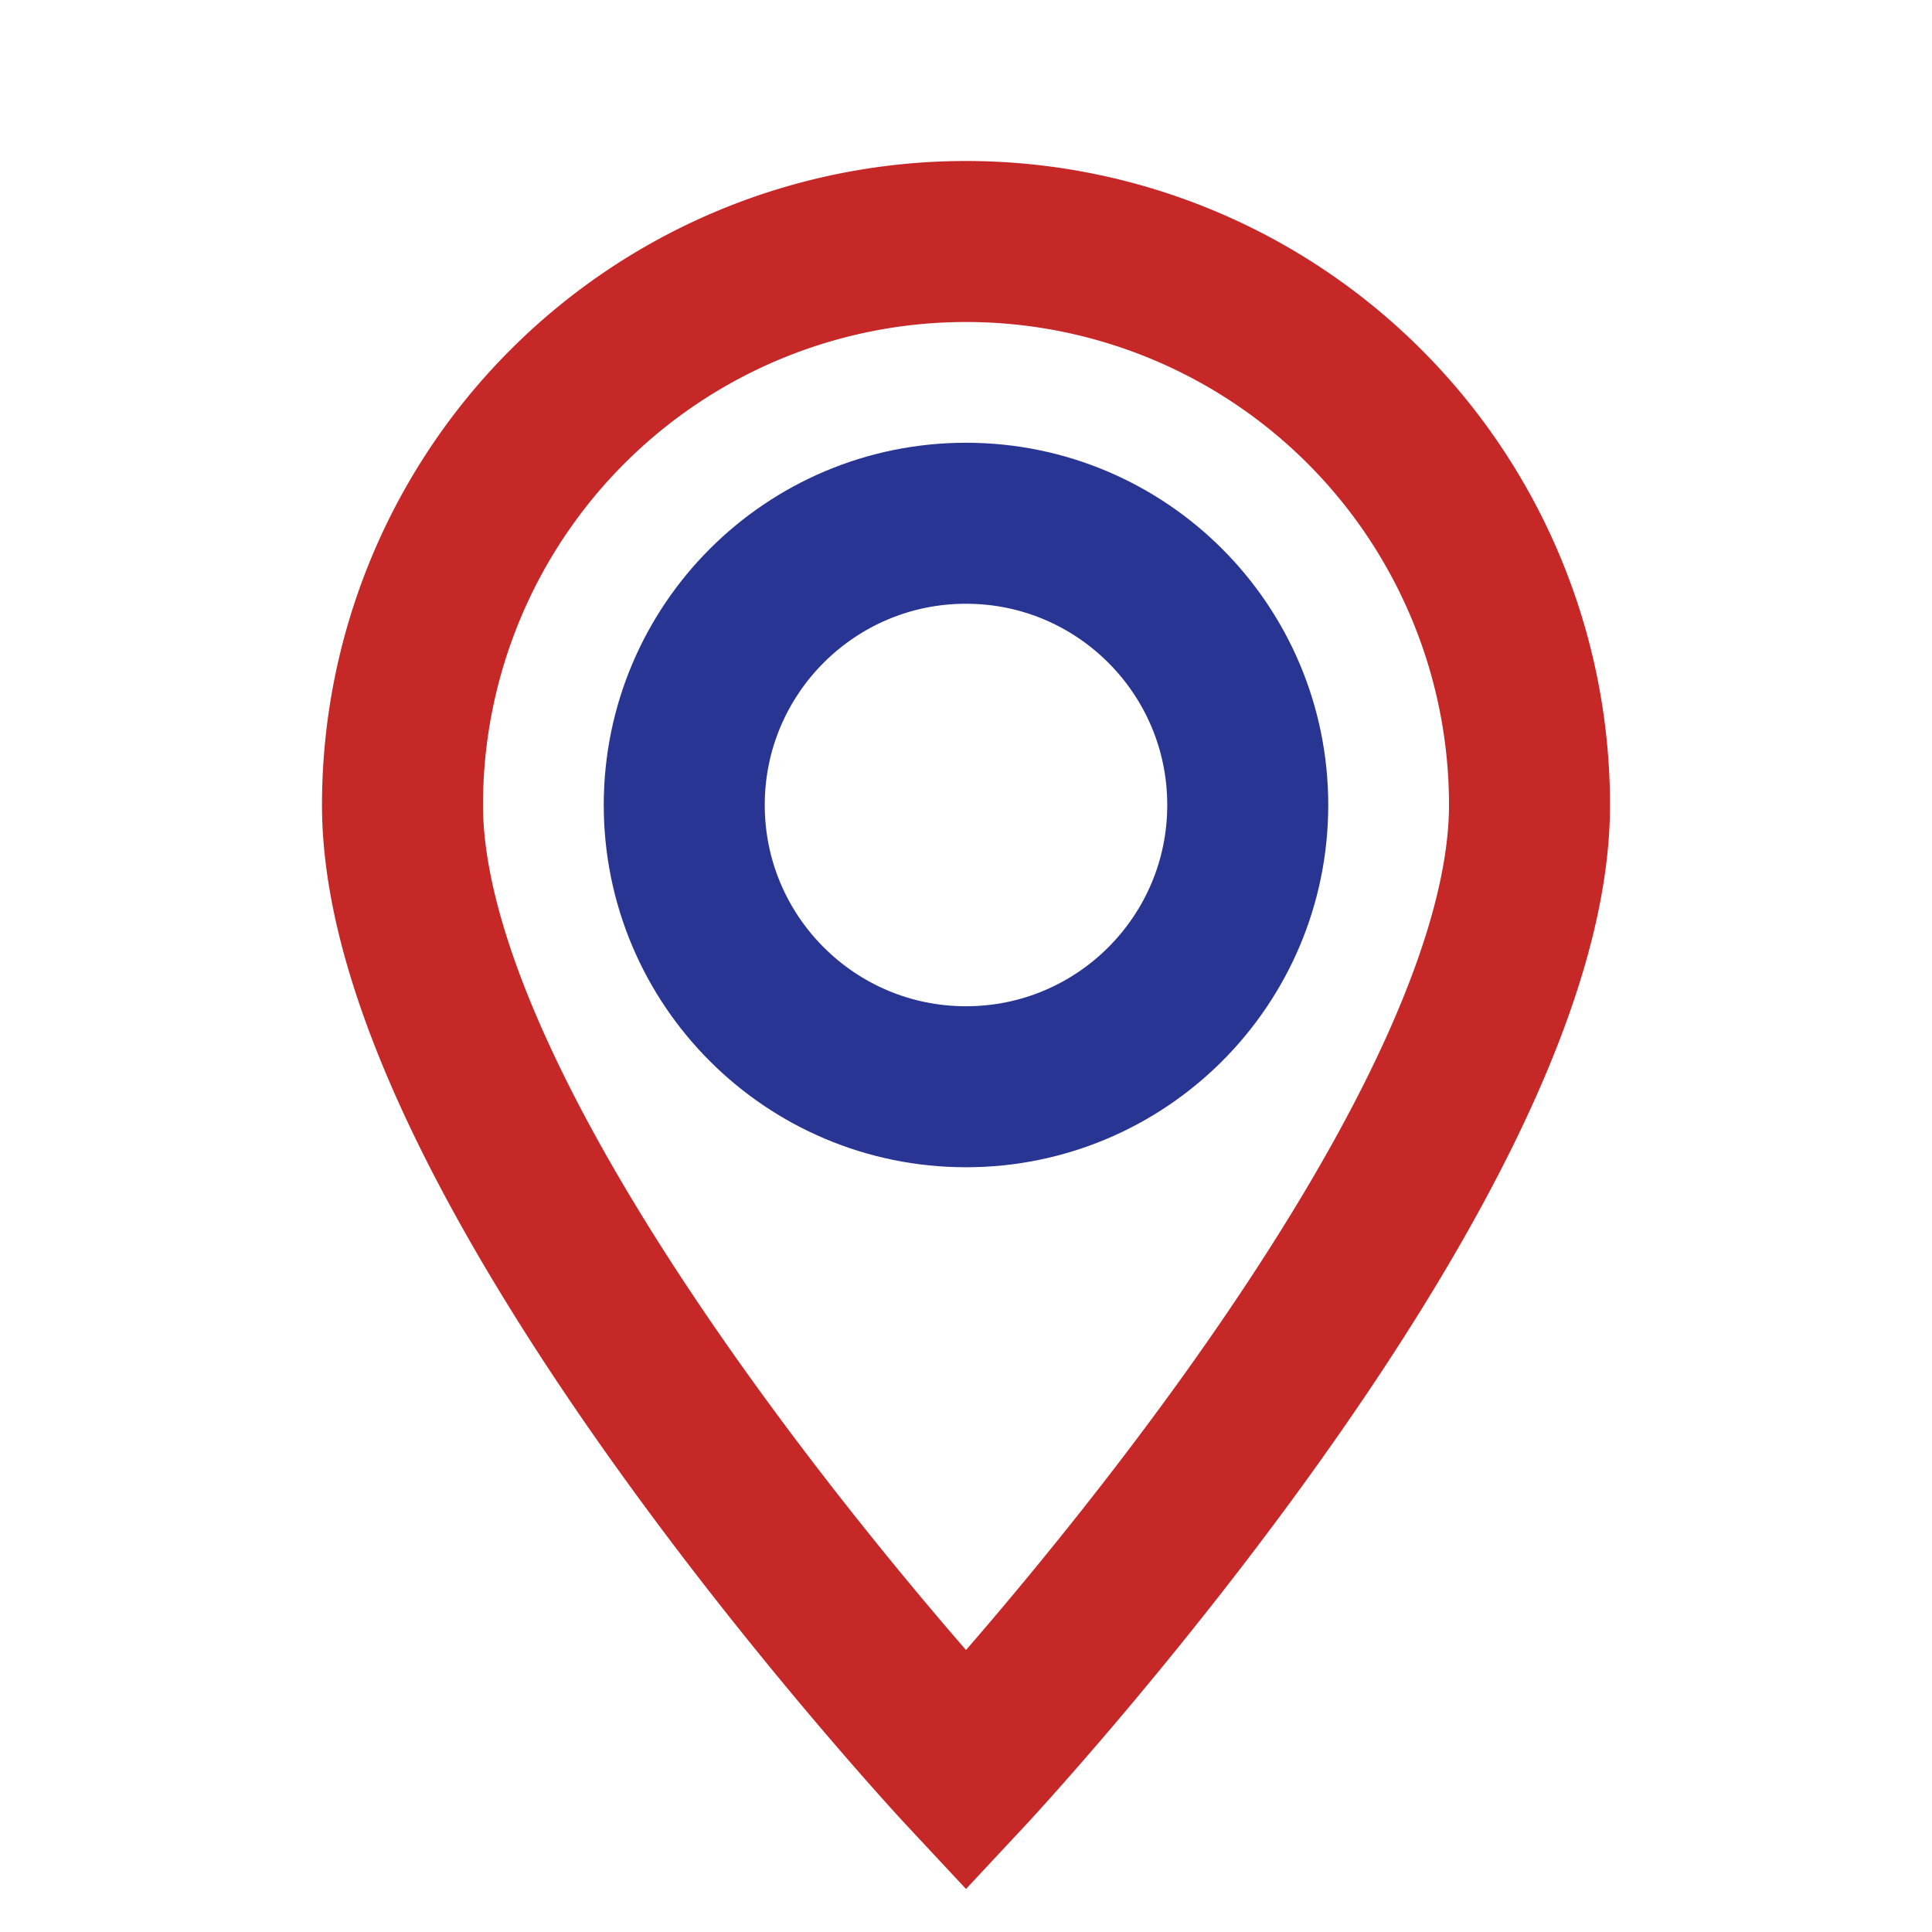<?xml version="1.0" encoding="UTF-8"?>
<svg xmlns="http://www.w3.org/2000/svg" viewBox="0 0 24 24" width="24" height="24"><circle cx="12" cy="10" r="3.5" fill="none" stroke="#283593" stroke-width="2"/><path d="M12 22s7-7.5 7-12A7 7 0 0 0 5 10c0 4.5 7 12 7 12z" fill="none" stroke="#C62828" stroke-width="2"/></svg>